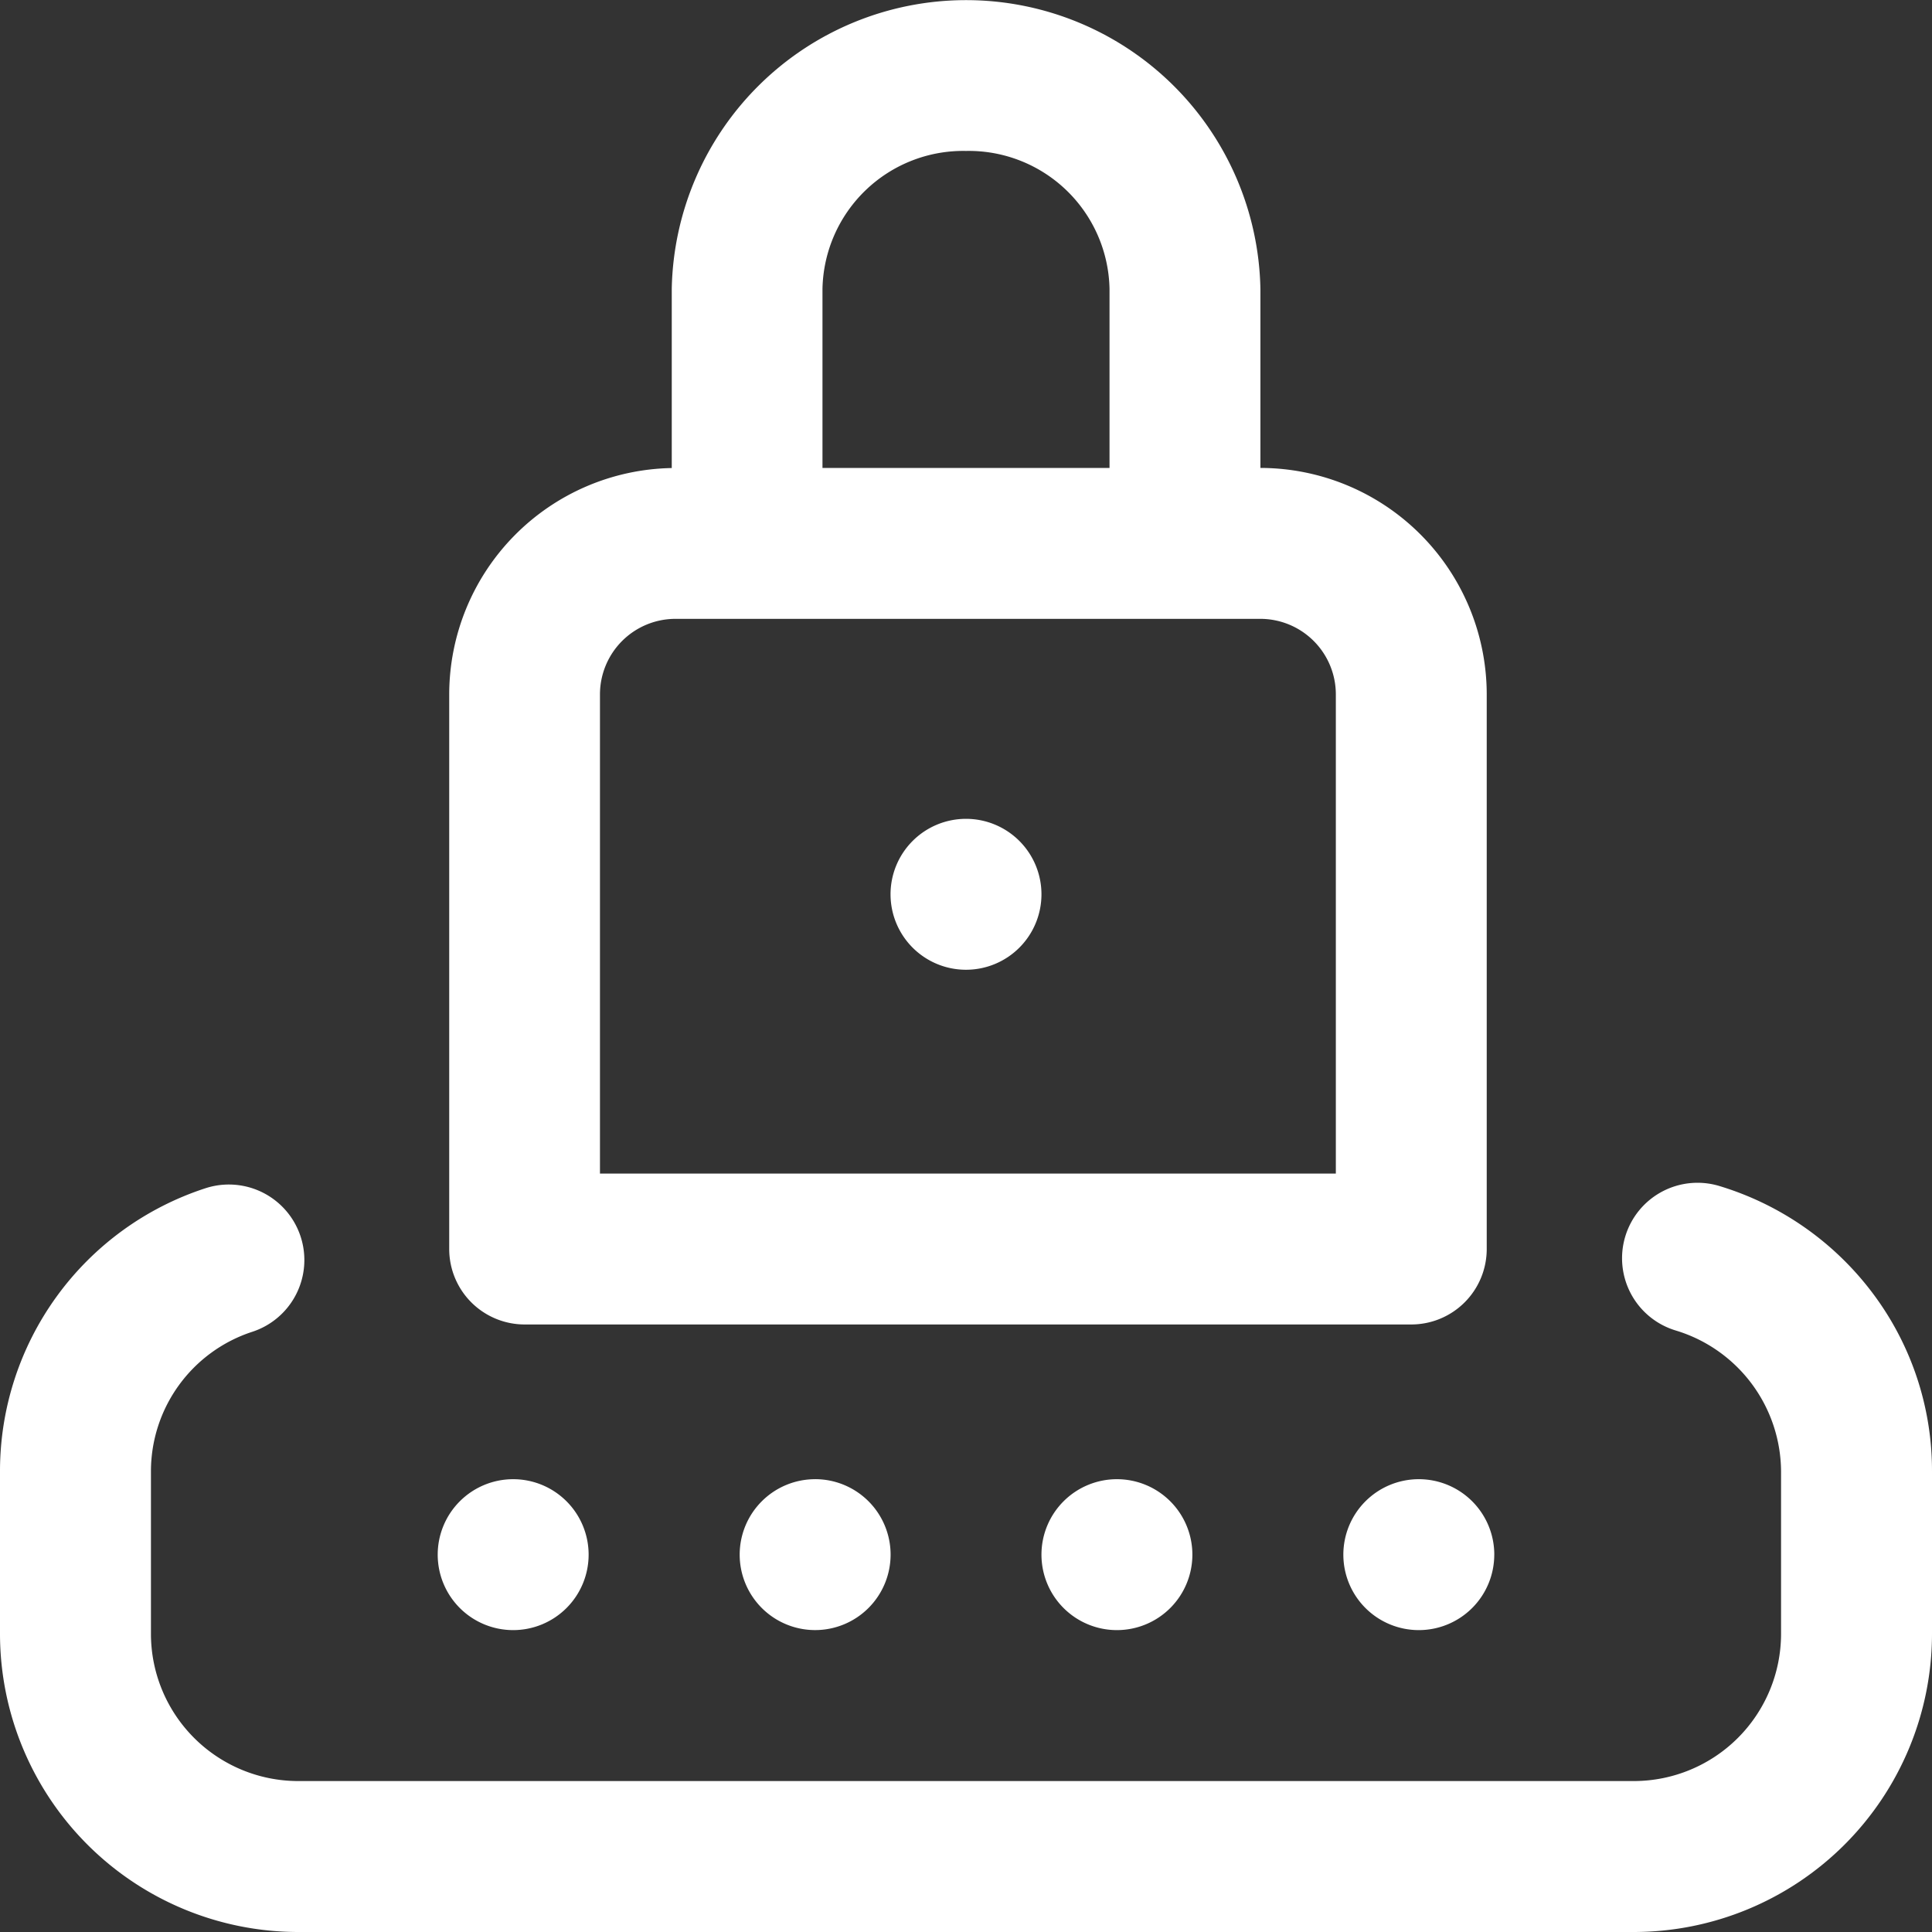 <svg xmlns="http://www.w3.org/2000/svg" width="70" height="70" viewBox="0 0 70 70">
  <rect x="0" y="0" width="70" height="70" fill="#333333" stroke="none"/>
  <path id="password" d="M19,47.988H51.133a2.734,2.734,0,0,0,2.734-2.734v-20.1a8.212,8.212,0,0,0-8.2-8.2h0v-6.49a10.666,10.666,0,0,0-21.328,0v6.494a8.211,8.211,0,0,0-8.063,8.2v20.1A2.734,2.734,0,0,0,19,47.988ZM35,5.469a5.1,5.1,0,0,1,5.2,4.995v6.49H29.8v-6.49A5.1,5.1,0,0,1,35,5.469ZM21.738,25.156a2.738,2.738,0,0,1,2.734-2.734H45.664A2.738,2.738,0,0,1,48.4,25.156V42.52H21.738ZM70,53.32V59.2A10.813,10.813,0,0,1,59.2,70H10.8A10.813,10.813,0,0,1,0,59.2V53.32A10.779,10.779,0,0,1,7.442,43.053a2.735,2.735,0,0,1,1.7,5.2A5.32,5.32,0,0,0,5.469,53.32V59.2A5.338,5.338,0,0,0,10.8,64.531H59.2A5.338,5.338,0,0,0,64.531,59.2V53.32a5.364,5.364,0,0,0-3.807-5.111,2.734,2.734,0,0,1,1.561-5.241,10.882,10.882,0,0,1,5.529,3.838A10.708,10.708,0,0,1,70,53.32Zm-40.469.273A2.734,2.734,0,1,1,26.8,56.328,2.734,2.734,0,0,1,29.531,53.594ZM15.859,56.328a2.734,2.734,0,1,1,2.734,2.734A2.734,2.734,0,0,1,15.859,56.328Zm24.609-2.734a2.734,2.734,0,1,1-2.734,2.734A2.734,2.734,0,0,1,40.469,53.594Zm13.672,2.734a2.734,2.734,0,1,1-2.734-2.734A2.734,2.734,0,0,1,54.141,56.328ZM37.734,32.4A2.734,2.734,0,1,1,35,29.668,2.734,2.734,0,0,1,37.734,32.4Zm0,0" fill="#fff"/>
</svg>
